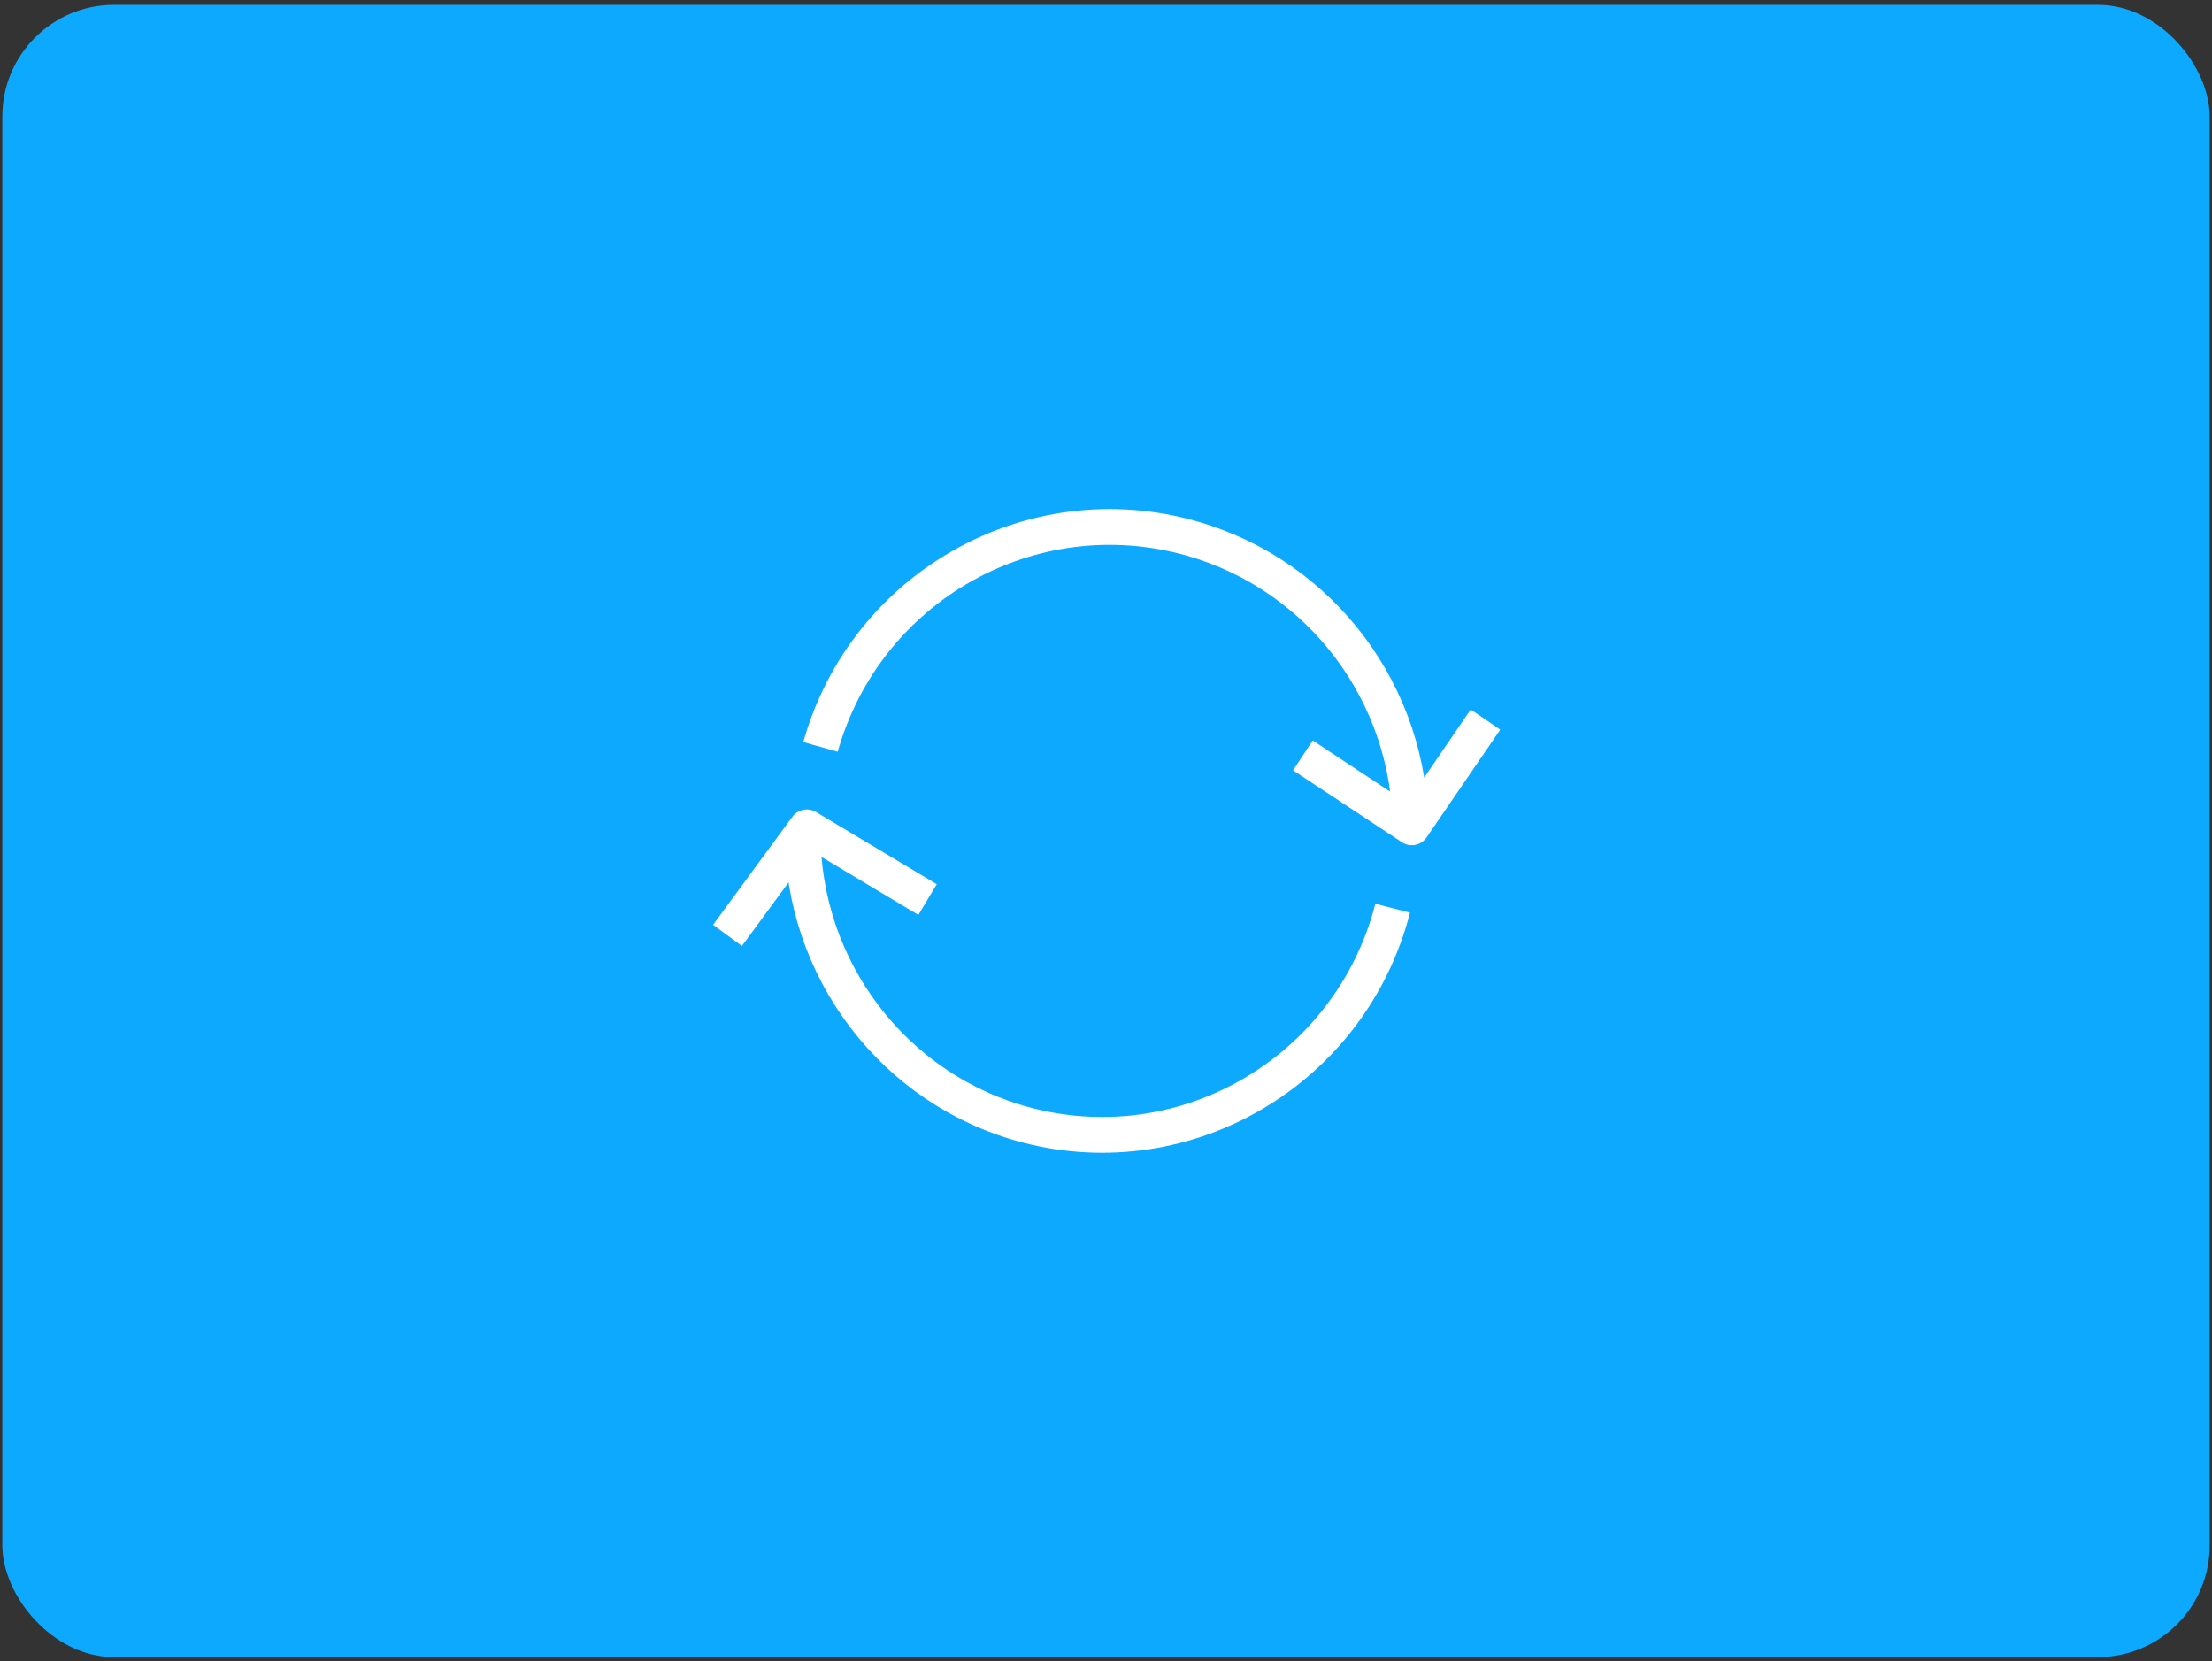 <svg width="317" height="238" viewBox="0 0 317 238" fill="none" xmlns="http://www.w3.org/2000/svg">
<rect x="0" y="0" width="317" height="238" fill="#333333" stroke="none"/>
<rect x="0.333" y="0.694" width="316.333" height="236.75" rx="16" fill="#0DA9FF"/>
<path d="M186.716 108.241L202.325 118.548L212.886 103.108" stroke="white" stroke-width="5.125" stroke-linejoin="round"/>
<path d="M199.583 130.14C193.612 153.299 170.148 167.211 147.189 161.231C128.183 156.268 114.895 138.877 115.021 119.069" stroke="white" stroke-width="5.125" stroke-linejoin="round"/>
<path d="M117.583 107.025C124.078 83.993 147.907 70.632 170.809 77.164C189.408 82.466 202.229 99.602 202.145 119.071" stroke="white" stroke-width="5.125" stroke-linejoin="round"/>
<path d="M132.928 128.898L115.622 118.549L104.255 134.031" stroke="white" stroke-width="5.125" stroke-linejoin="round"/>
</svg>
